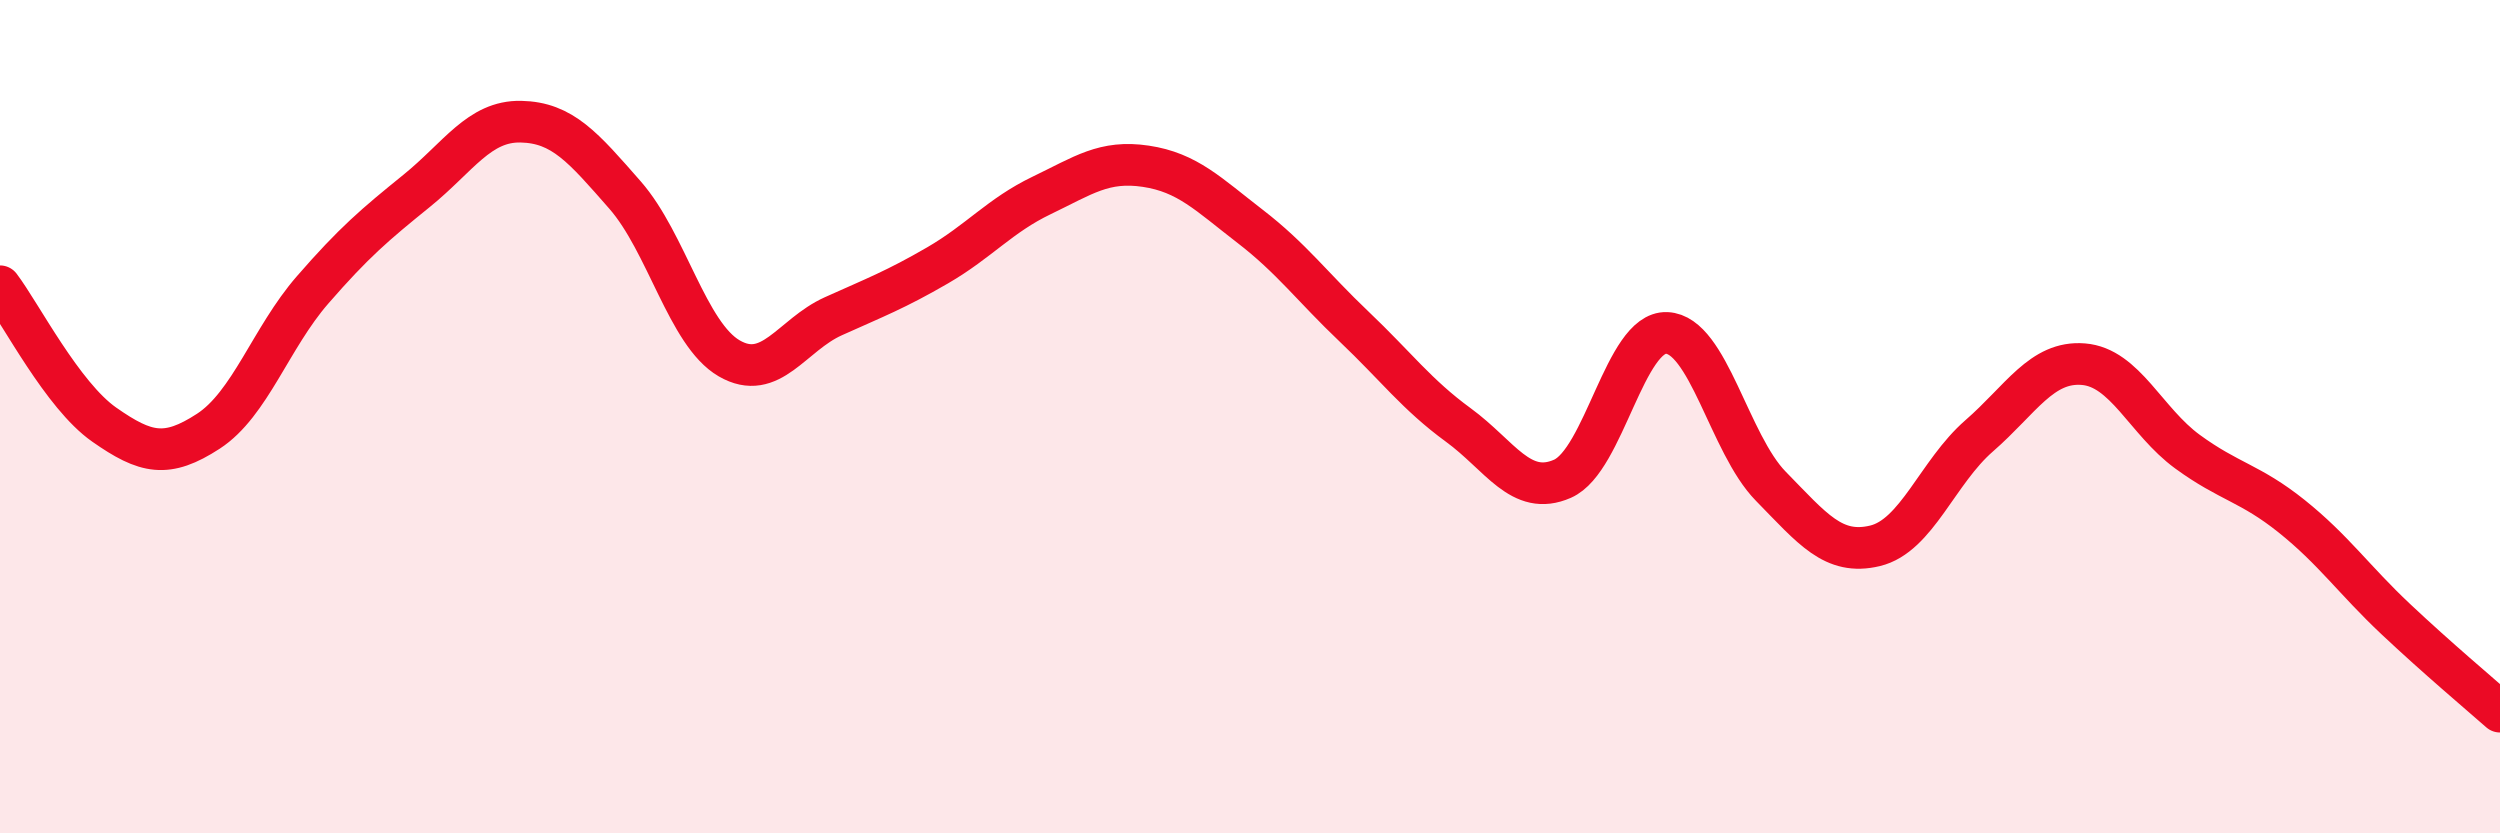 
    <svg width="60" height="20" viewBox="0 0 60 20" xmlns="http://www.w3.org/2000/svg">
      <path
        d="M 0,6.87 C 0.5,7.53 1.5,9.49 2.5,10.19 C 3.5,10.89 4,11 5,10.35 C 6,9.7 6.5,8.11 7.5,6.96 C 8.5,5.81 9,5.39 10,4.58 C 11,3.77 11.5,2.9 12.5,2.92 C 13.5,2.94 14,3.54 15,4.68 C 16,5.82 16.5,8.02 17.5,8.6 C 18.5,9.18 19,8.04 20,7.59 C 21,7.14 21.5,6.95 22.5,6.37 C 23.5,5.79 24,5.17 25,4.69 C 26,4.21 26.5,3.84 27.5,3.99 C 28.5,4.14 29,4.66 30,5.43 C 31,6.2 31.5,6.89 32.5,7.84 C 33.5,8.79 34,9.47 35,10.2 C 36,10.93 36.5,11.93 37.5,11.49 C 38.5,11.05 39,7.95 40,7.99 C 41,8.03 41.5,10.65 42.5,11.67 C 43.5,12.69 44,13.34 45,13.1 C 46,12.86 46.5,11.33 47.5,10.46 C 48.5,9.59 49,8.66 50,8.74 C 51,8.82 51.5,10.11 52.5,10.84 C 53.5,11.57 54,11.59 55,12.39 C 56,13.19 56.5,13.92 57.5,14.86 C 58.5,15.8 59.5,16.64 60,17.08L60 20L0 20Z"
        fill="#EB0A25"
        opacity="0.1"
        stroke-linecap="round"
        stroke-linejoin="round"
      />
      <path
        d="M 0,6.87 C 0.5,7.53 1.5,9.49 2.5,10.19 C 3.5,10.89 4,11 5,10.35 C 6,9.7 6.5,8.11 7.5,6.96 C 8.5,5.81 9,5.39 10,4.58 C 11,3.77 11.5,2.9 12.5,2.92 C 13.5,2.94 14,3.54 15,4.68 C 16,5.82 16.5,8.02 17.5,8.6 C 18.5,9.18 19,8.04 20,7.59 C 21,7.14 21.5,6.95 22.5,6.37 C 23.5,5.79 24,5.17 25,4.69 C 26,4.21 26.5,3.84 27.5,3.99 C 28.5,4.14 29,4.66 30,5.43 C 31,6.2 31.5,6.89 32.5,7.84 C 33.5,8.79 34,9.47 35,10.2 C 36,10.93 36.5,11.93 37.5,11.49 C 38.5,11.05 39,7.95 40,7.99 C 41,8.03 41.5,10.65 42.5,11.67 C 43.5,12.69 44,13.34 45,13.1 C 46,12.86 46.5,11.33 47.5,10.46 C 48.5,9.59 49,8.66 50,8.74 C 51,8.82 51.5,10.11 52.5,10.84 C 53.5,11.57 54,11.59 55,12.39 C 56,13.19 56.5,13.92 57.5,14.86 C 58.5,15.8 59.5,16.64 60,17.08"
        stroke="#EB0A25"
        stroke-width="1"
        fill="none"
        stroke-linecap="round"
        stroke-linejoin="round"
      />
    </svg>
  